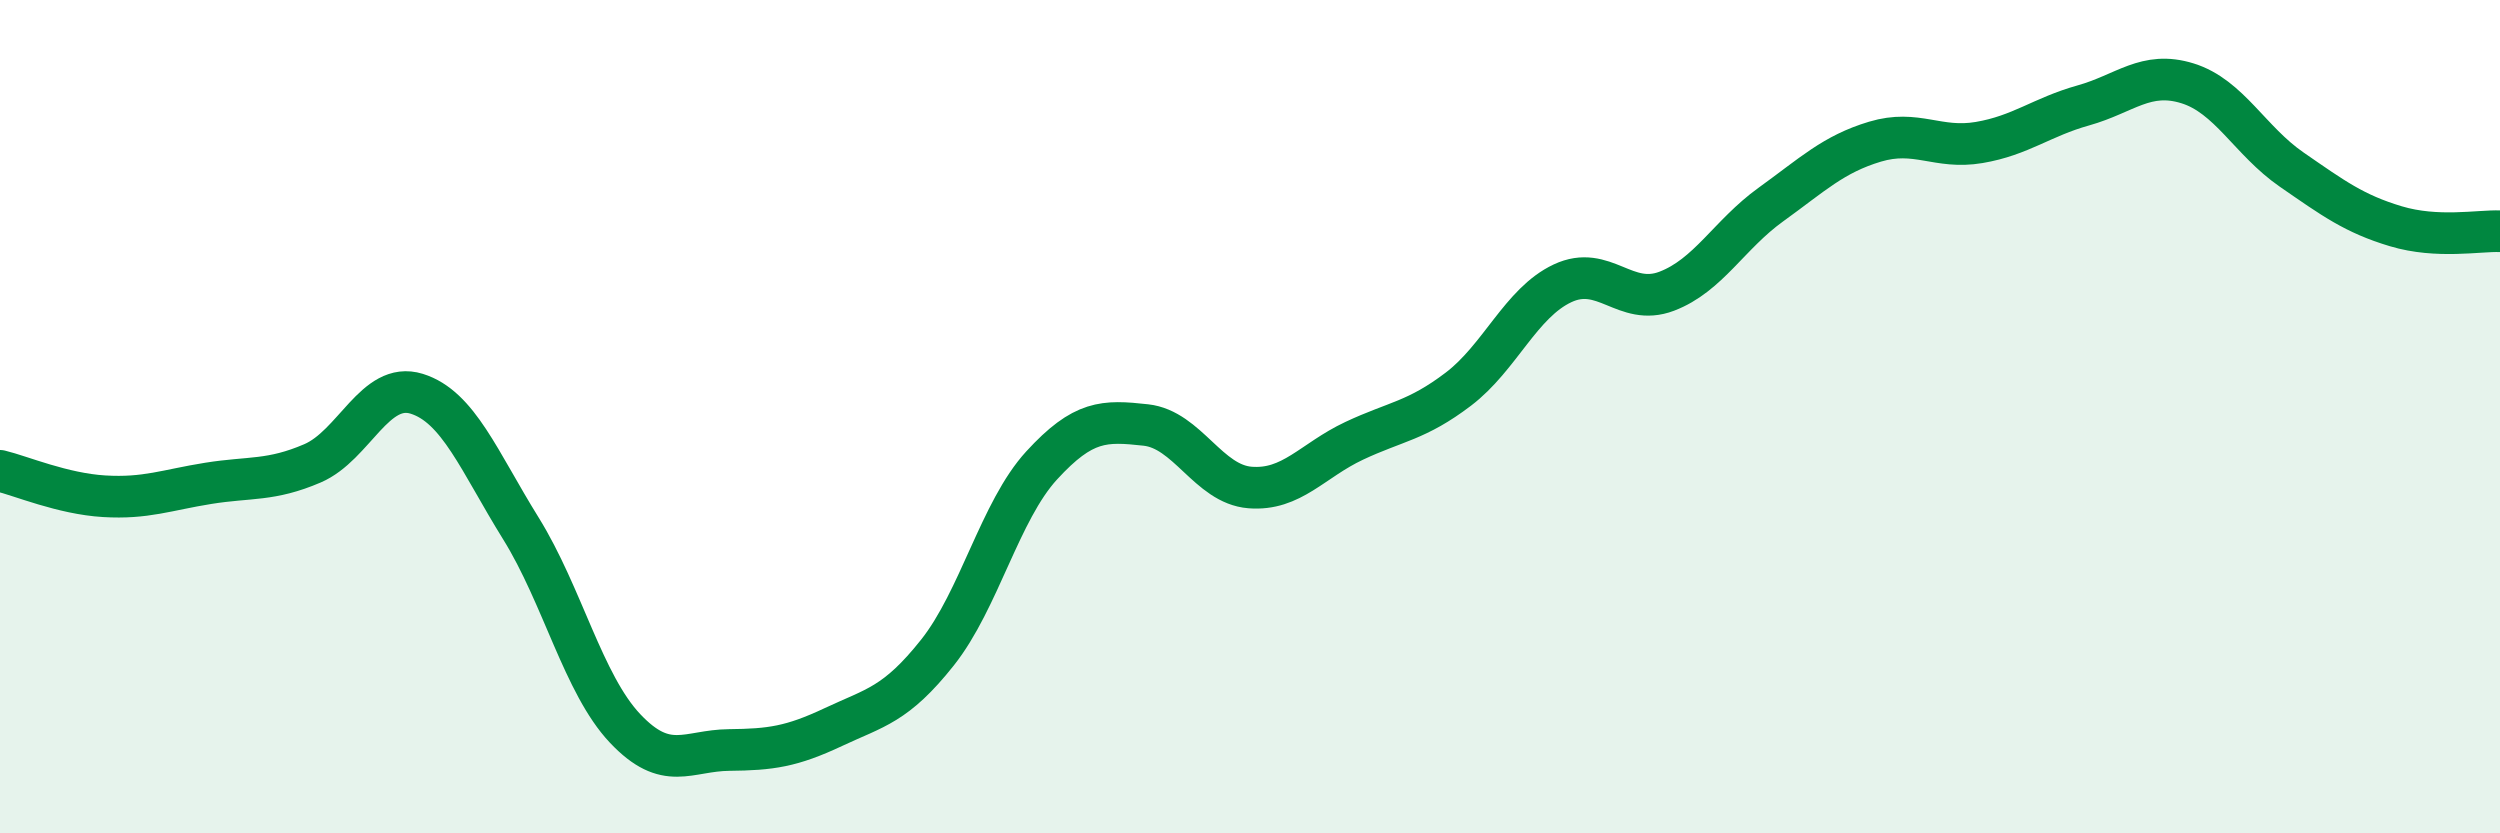
    <svg width="60" height="20" viewBox="0 0 60 20" xmlns="http://www.w3.org/2000/svg">
      <path
        d="M 0,11.3 C 0.5,11.42 1.5,11.85 2.5,11.91 C 3.5,11.97 4,11.76 5,11.6 C 6,11.44 6.5,11.55 7.5,11.12 C 8.5,10.69 9,9.14 10,9.45 C 11,9.76 11.5,11.07 12.5,12.68 C 13.5,14.29 14,16.42 15,17.48 C 16,18.54 16.5,18.01 17.5,18 C 18.5,17.99 19,17.92 20,17.45 C 21,16.98 21.5,16.92 22.5,15.66 C 23.5,14.4 24,12.26 25,11.17 C 26,10.08 26.5,10.09 27.5,10.2 C 28.5,10.31 29,11.62 30,11.7 C 31,11.78 31.5,11.05 32.5,10.58 C 33.5,10.11 34,10.1 35,9.34 C 36,8.58 36.5,7.27 37.5,6.8 C 38.5,6.33 39,7.37 40,6.99 C 41,6.61 41.5,5.63 42.5,4.91 C 43.5,4.19 44,3.7 45,3.4 C 46,3.1 46.5,3.59 47.5,3.42 C 48.5,3.25 49,2.81 50,2.53 C 51,2.25 51.5,1.69 52.5,2 C 53.5,2.31 54,3.38 55,4.07 C 56,4.76 56.5,5.13 57.5,5.43 C 58.5,5.73 59.5,5.53 60,5.55L60 20L0 20Z"
        fill="#008740"
        opacity="0.1"
        stroke-linecap="round"
        stroke-linejoin="round"
      />
      <path
        d="M 0,11.3 C 0.5,11.42 1.5,11.85 2.5,11.91 C 3.5,11.97 4,11.76 5,11.6 C 6,11.44 6.5,11.55 7.5,11.12 C 8.5,10.69 9,9.14 10,9.45 C 11,9.76 11.5,11.07 12.5,12.68 C 13.5,14.29 14,16.42 15,17.48 C 16,18.54 16.5,18.01 17.5,18 C 18.5,17.99 19,17.92 20,17.45 C 21,16.98 21.5,16.92 22.5,15.66 C 23.5,14.4 24,12.26 25,11.17 C 26,10.08 26.5,10.09 27.5,10.2 C 28.5,10.31 29,11.62 30,11.7 C 31,11.78 31.5,11.05 32.5,10.58 C 33.5,10.11 34,10.1 35,9.34 C 36,8.58 36.5,7.27 37.5,6.8 C 38.5,6.33 39,7.37 40,6.99 C 41,6.61 41.5,5.63 42.5,4.91 C 43.5,4.19 44,3.7 45,3.4 C 46,3.1 46.5,3.59 47.5,3.42 C 48.5,3.25 49,2.81 50,2.53 C 51,2.25 51.5,1.69 52.5,2 C 53.5,2.31 54,3.38 55,4.07 C 56,4.76 56.5,5.13 57.5,5.43 C 58.5,5.73 59.5,5.53 60,5.55"
        stroke="#008740"
        stroke-width="1"
        fill="none"
        stroke-linecap="round"
        stroke-linejoin="round"
      />
    </svg>
  